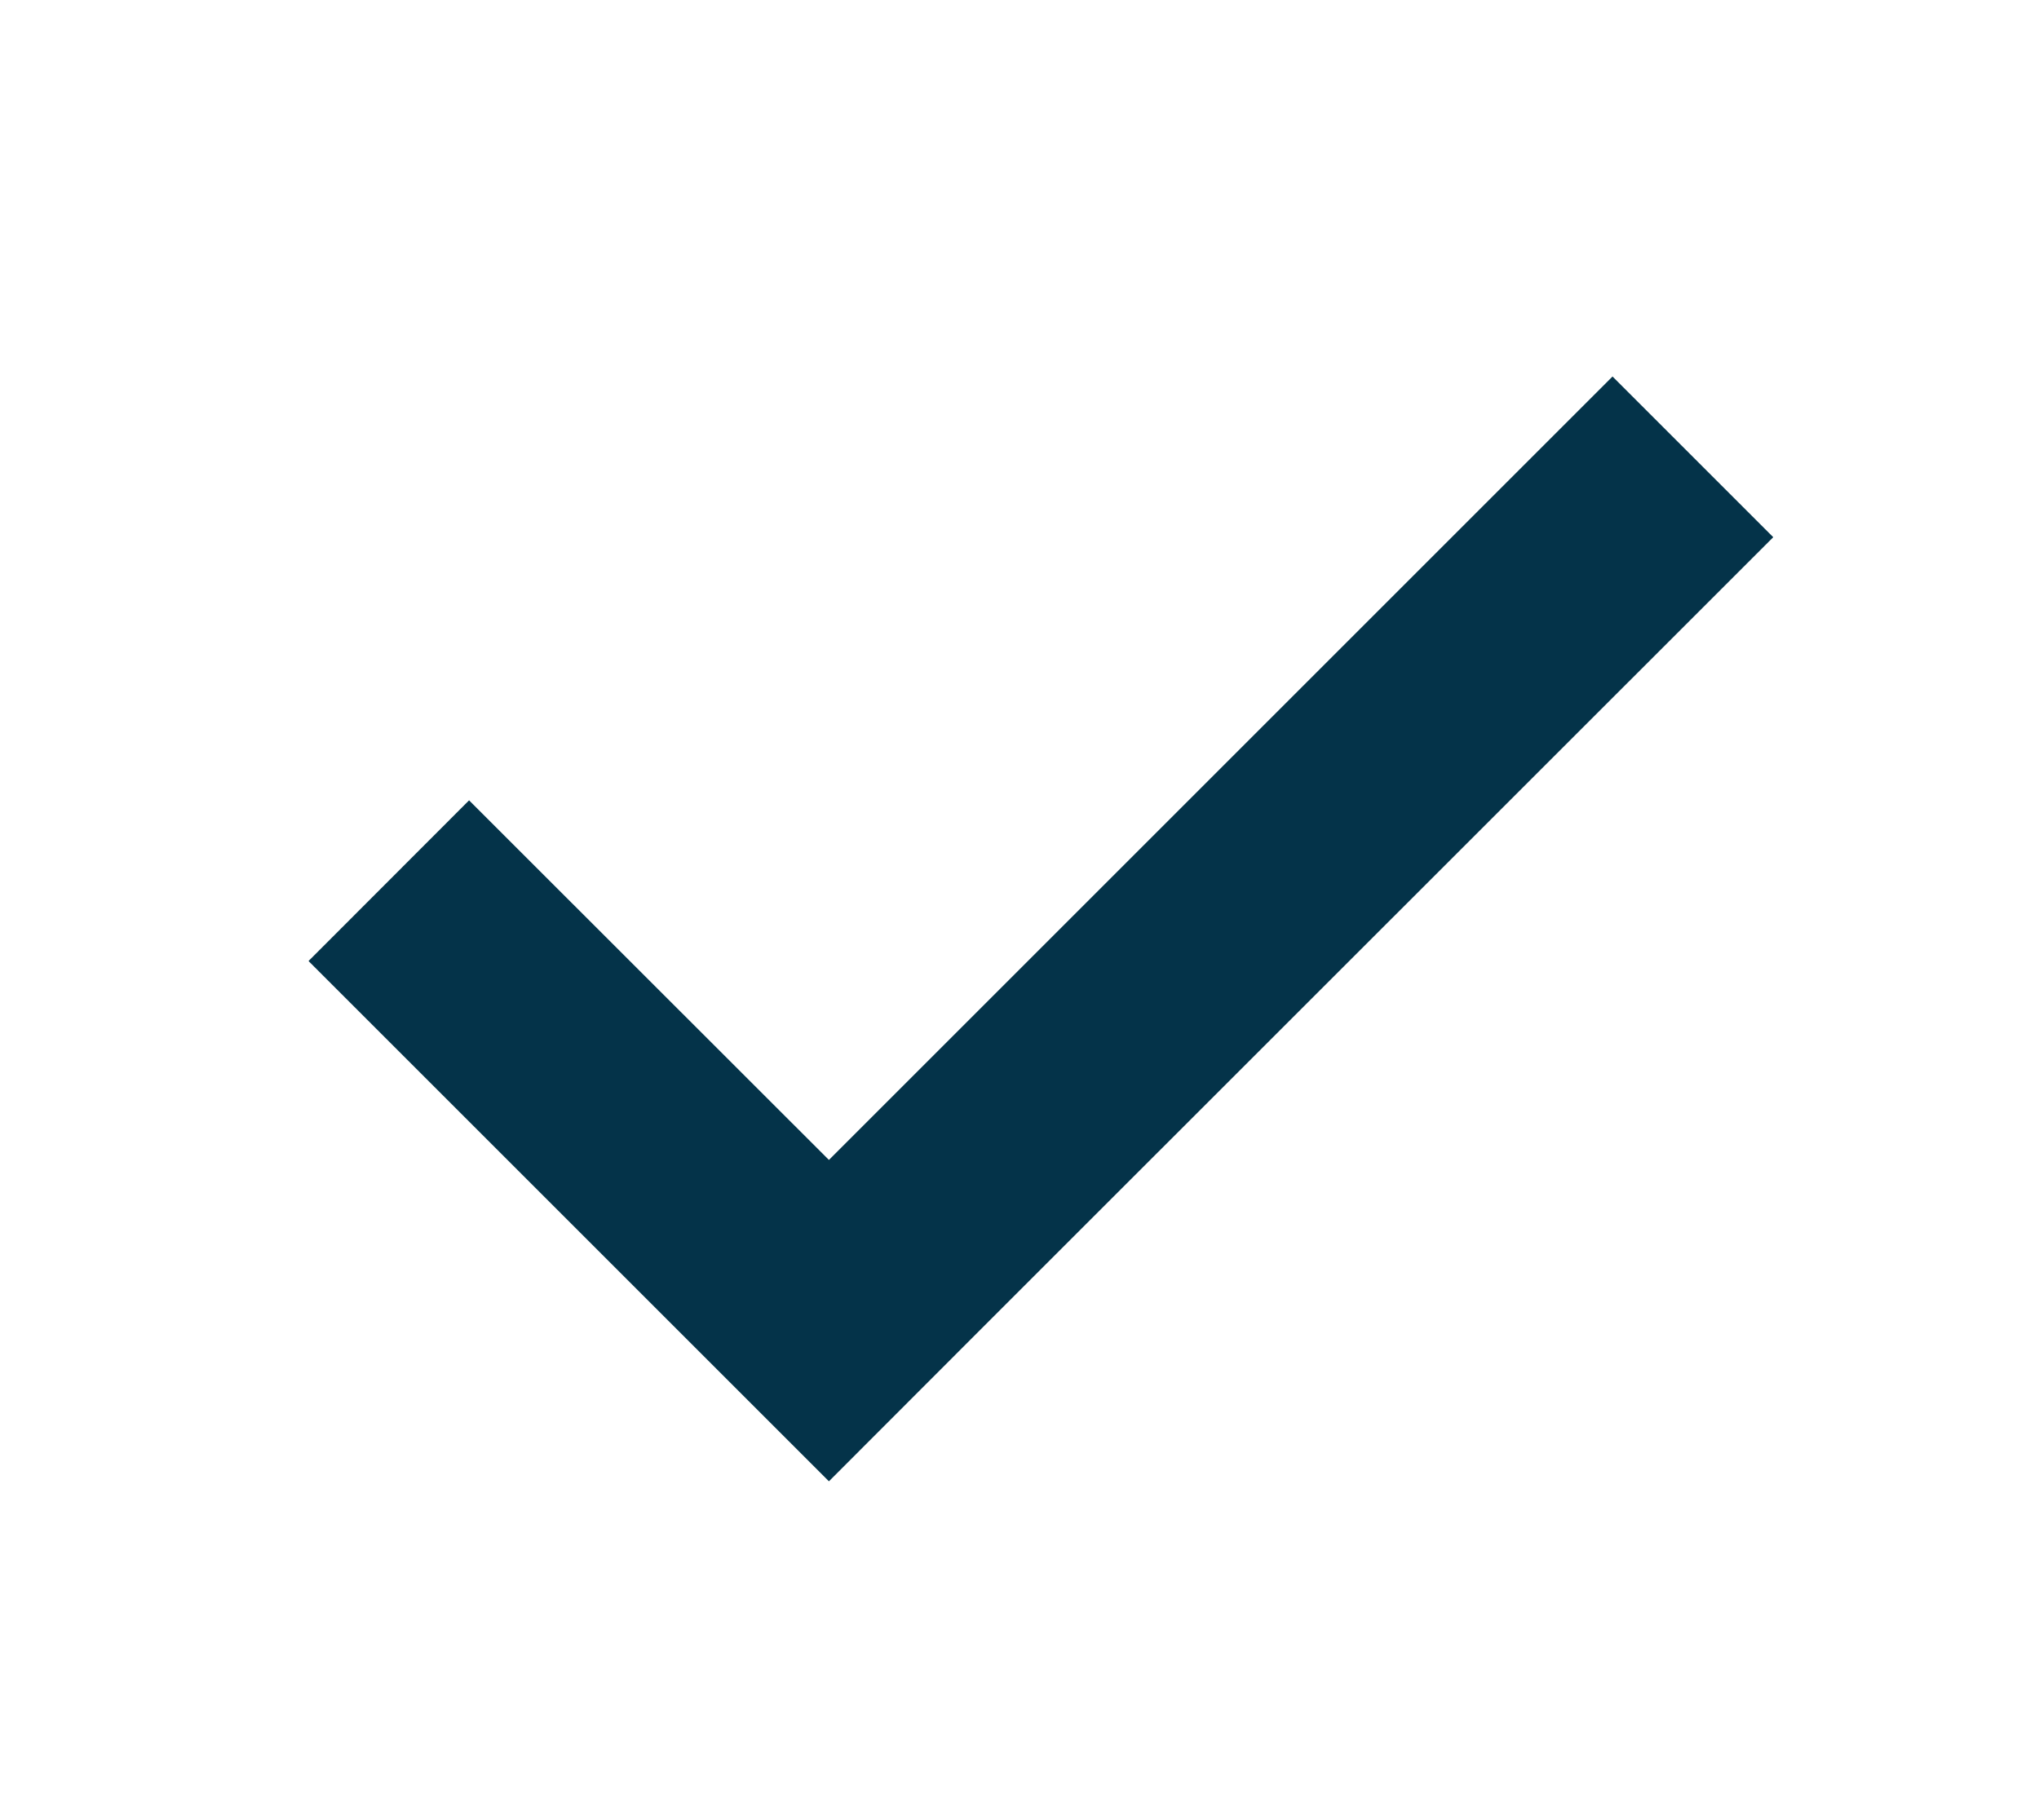<?xml version="1.0" encoding="utf-8"?>
<!-- Generator: Adobe Illustrator 23.0.2, SVG Export Plug-In . SVG Version: 6.00 Build 0)  -->
<svg version="1.1" id="Layer_1" xmlns="http://www.w3.org/2000/svg" xmlns:xlink="http://www.w3.org/1999/xlink" x="0px" y="0px"
	 viewBox="0 0 112.02 100" style="enable-background:new 0 0 112.02 100;" xml:space="preserve">
<style type="text/css">
	.st0{fill-rule:evenodd;clip-rule:evenodd;fill:#5B7181;}
	.st1{fill:#043349;}
	.st2{fill:#FFFFFF;}
	.st3{fill:none;stroke:#FFFFFF;stroke-width:2;stroke-miterlimit:10;}
	.st4{fill:#033449;}
	.st5{fill:none;stroke:#033449;stroke-width:1.5;stroke-linecap:round;stroke-linejoin:round;stroke-miterlimit:10;}
	.st6{fill:#D8D8D7;}
	.st7{display:none;fill:none;}
	.st8{fill:none;stroke:#033449;stroke-width:2;stroke-miterlimit:10;}
	.st9{fill:none;stroke:#033449;stroke-miterlimit:10;}
	.st10{fill:none;stroke:#033449;stroke-miterlimit:10;stroke-dasharray:4,4;}
	.st11{clip-path:url(#SVGID_12_);fill:#033449;}
	.st12{clip-path:url(#SVGID_14_);fill:#033449;}
	.st13{fill:none;stroke:#033449;stroke-width:2;stroke-linecap:round;stroke-linejoin:round;stroke-miterlimit:10;}
	.st14{clip-path:url(#SVGID_20_);fill:#033449;}
	.st15{clip-path:url(#SVGID_22_);fill:#033449;}
	.st16{fill:#033449;stroke:#FFFFFF;stroke-width:0.5;stroke-miterlimit:10;}
	.st17{fill:#5B7181;}
	.st18{clip-path:url(#SVGID_28_);fill:#033449;}
	.st19{clip-path:url(#SVGID_30_);fill:#033449;}
	.st20{clip-path:url(#SVGID_32_);fill:#033449;}
	.st21{clip-path:url(#SVGID_34_);fill:#033449;}
	.st22{clip-path:url(#SVGID_36_);fill:#033449;}
	.st23{clip-path:url(#SVGID_38_);fill:#033449;}
	.st24{clip-path:url(#SVGID_40_);fill:#033449;}
	.st25{clip-path:url(#SVGID_42_);fill:#033449;}
	.st26{opacity:0.17;fill:#FFFFFF;}
	.st27{fill-rule:evenodd;clip-rule:evenodd;fill:#033449;}
	.st28{fill-rule:evenodd;clip-rule:evenodd;fill:#D8D8D7;}
	.st29{opacity:0.62;fill-rule:evenodd;clip-rule:evenodd;fill:#D8D8D7;}
	.st30{opacity:0.93;fill-rule:evenodd;clip-rule:evenodd;fill:#033449;}
	.st31{clip-path:url(#SVGID_48_);fill:#033449;}
	.st32{clip-path:url(#SVGID_50_);fill:#033449;}
	.st33{clip-path:url(#SVGID_56_);fill:#033449;}
	.st34{clip-path:url(#SVGID_58_);fill:#033449;}
	.st35{fill:none;stroke:#033449;stroke-miterlimit:10;stroke-dasharray:3.813,3.813;}
	.st36{fill:none;stroke:#033449;stroke-miterlimit:10;stroke-dasharray:4.048,4.048;}
	.st37{clip-path:url(#SVGID_64_);fill:#033449;}
	.st38{clip-path:url(#SVGID_66_);fill:#033449;}
</style>
<g>
	<polygon class="st1" points="88.59,20.69 45.54,63.74 25.77,43.98 16.95,52.81 45.54,81.4 54.36,72.57 97.42,29.52 	"/>
</g>
</svg>
